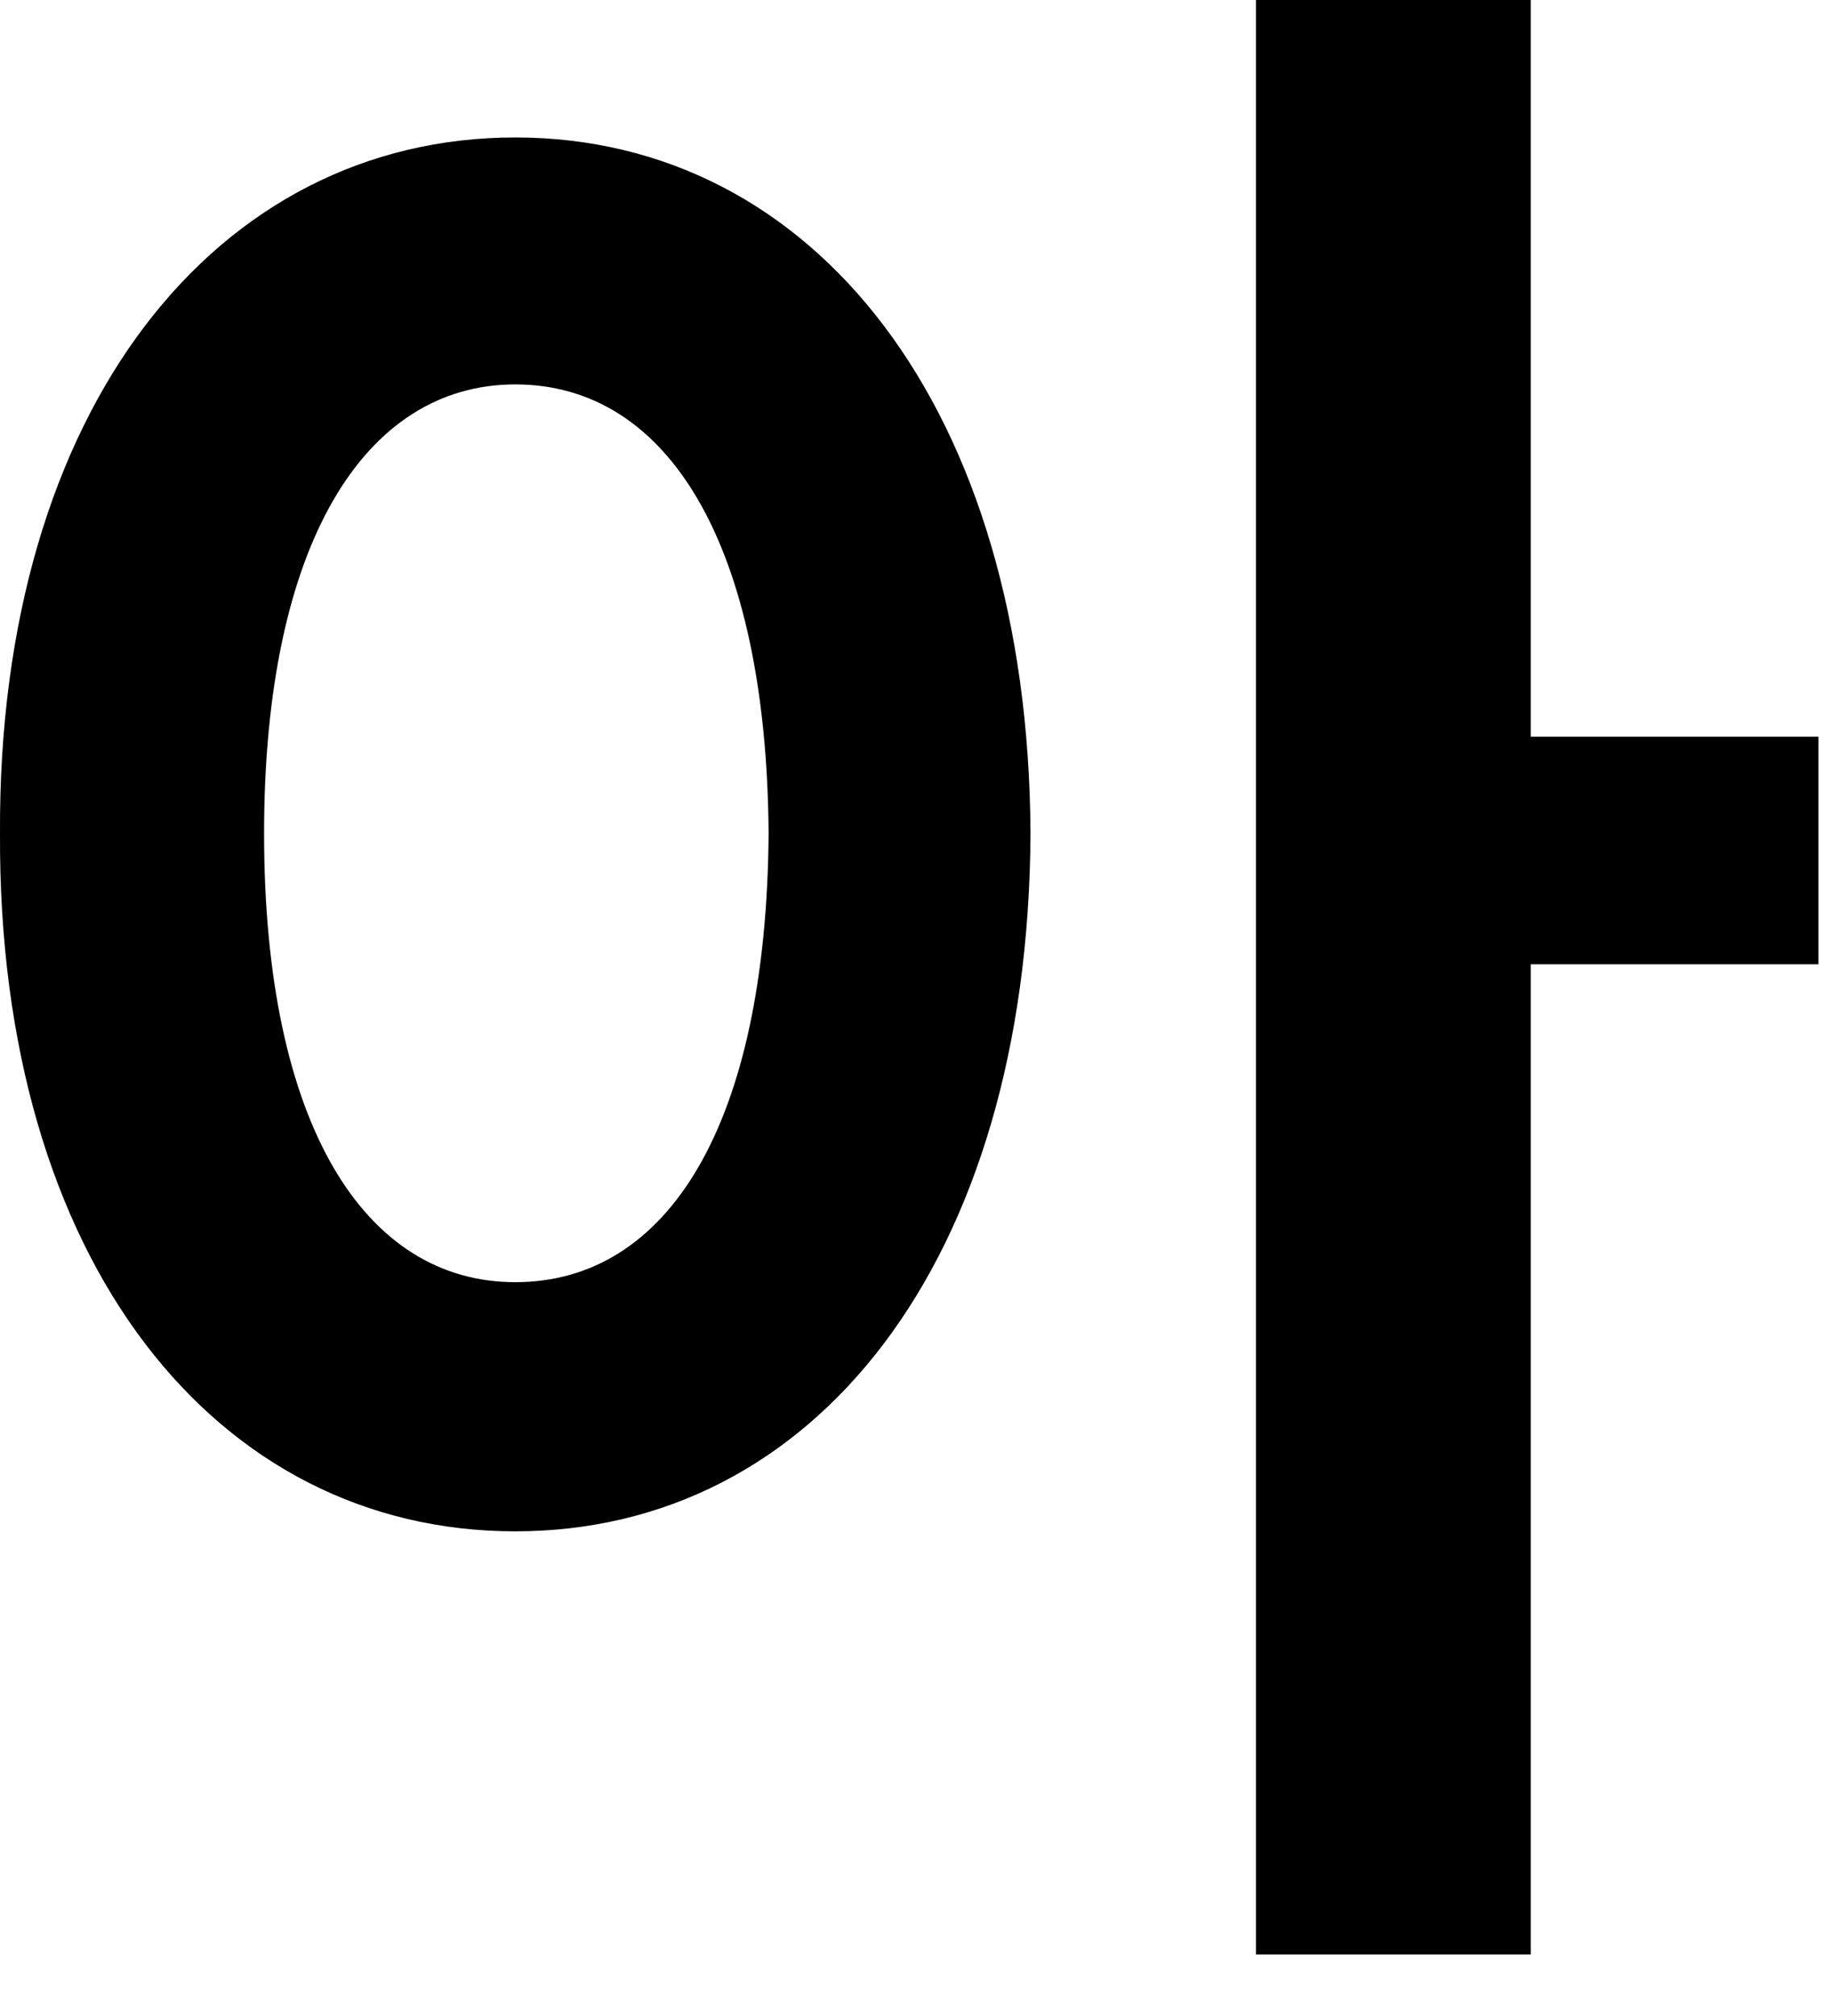 <?xml version="1.0" encoding="utf-8"?>
<svg xmlns="http://www.w3.org/2000/svg" fill="none" height="100%" overflow="visible" preserveAspectRatio="none" style="display: block;" viewBox="0 0 20 22" width="100%">
<path d="M5.625 1.5C8.883 1.5 11.227 4.453 11.25 9.094C11.227 13.781 8.883 16.711 5.625 16.711C2.367 16.711 -0.023 13.781 0 9.094C-0.023 4.453 2.367 1.5 5.625 1.5ZM5.625 4.195C3.985 4.195 2.883 5.93 2.883 9.094C2.883 12.281 3.985 13.992 5.625 13.992C7.289 13.992 8.367 12.281 8.391 9.094C8.367 5.93 7.289 4.195 5.625 4.195ZM16.711 0V8.039H19.852V10.523H16.711V21.328H13.711V0H16.711Z" fill="black" id="Vector"/>
</svg>
